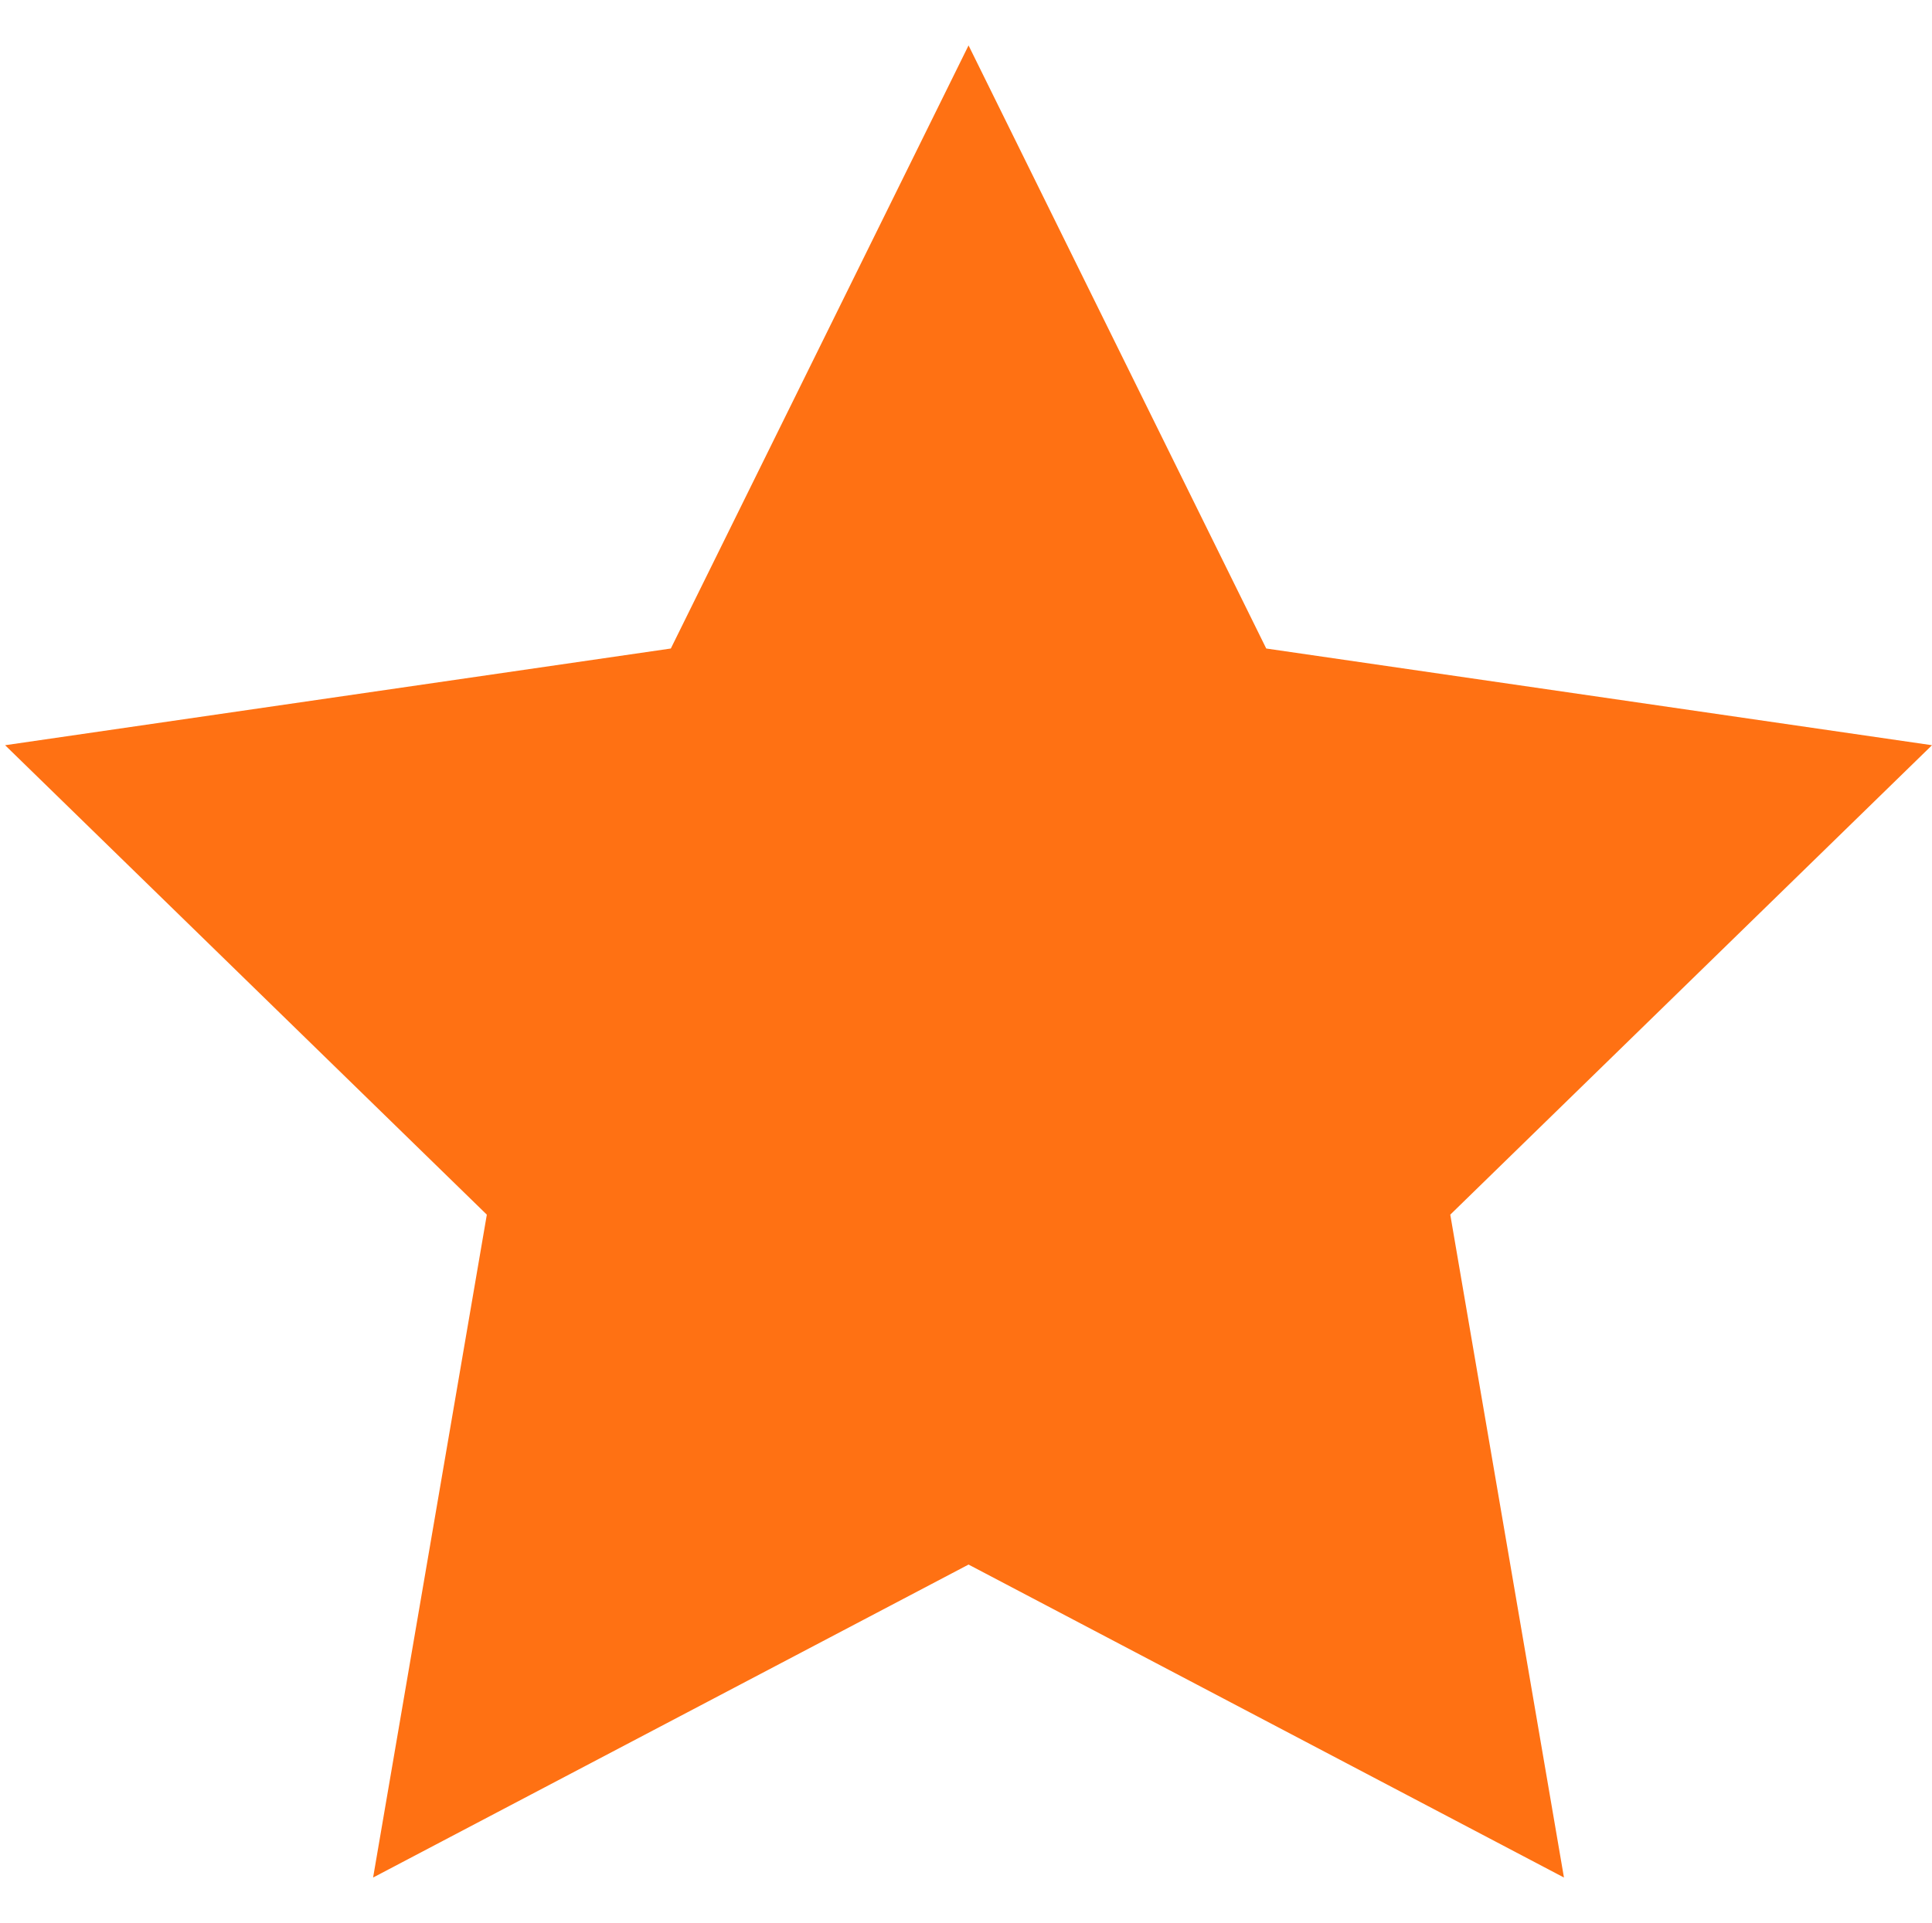 <?xml version="1.0" encoding="utf-8"?>
<!-- Generator: Adobe Illustrator 17.0.0, SVG Export Plug-In . SVG Version: 6.00 Build 0)  -->
<!DOCTYPE svg PUBLIC "-//W3C//DTD SVG 1.1//EN" "http://www.w3.org/Graphics/SVG/1.1/DTD/svg11.dtd">
<svg version="1.1" id="Layer_1" xmlns="http://www.w3.org/2000/svg" xmlns:xlink="http://www.w3.org/1999/xlink" x="0px" y="0px"
	 width="300px" height="298.673px" viewBox="949.5 75.664 300 298.673" enable-background="new 949.5 75.664 300 298.673"
	 xml:space="preserve">
<polygon fill="#FF7113" points="1099.896,82.718 1146.121,176.391 1249.5,191.411 1174.698,264.324 1192.351,367.282 
	1099.896,318.672 1007.435,367.282 1025.095,264.324 950.293,191.411 1053.666,176.391 "/>
</svg>
